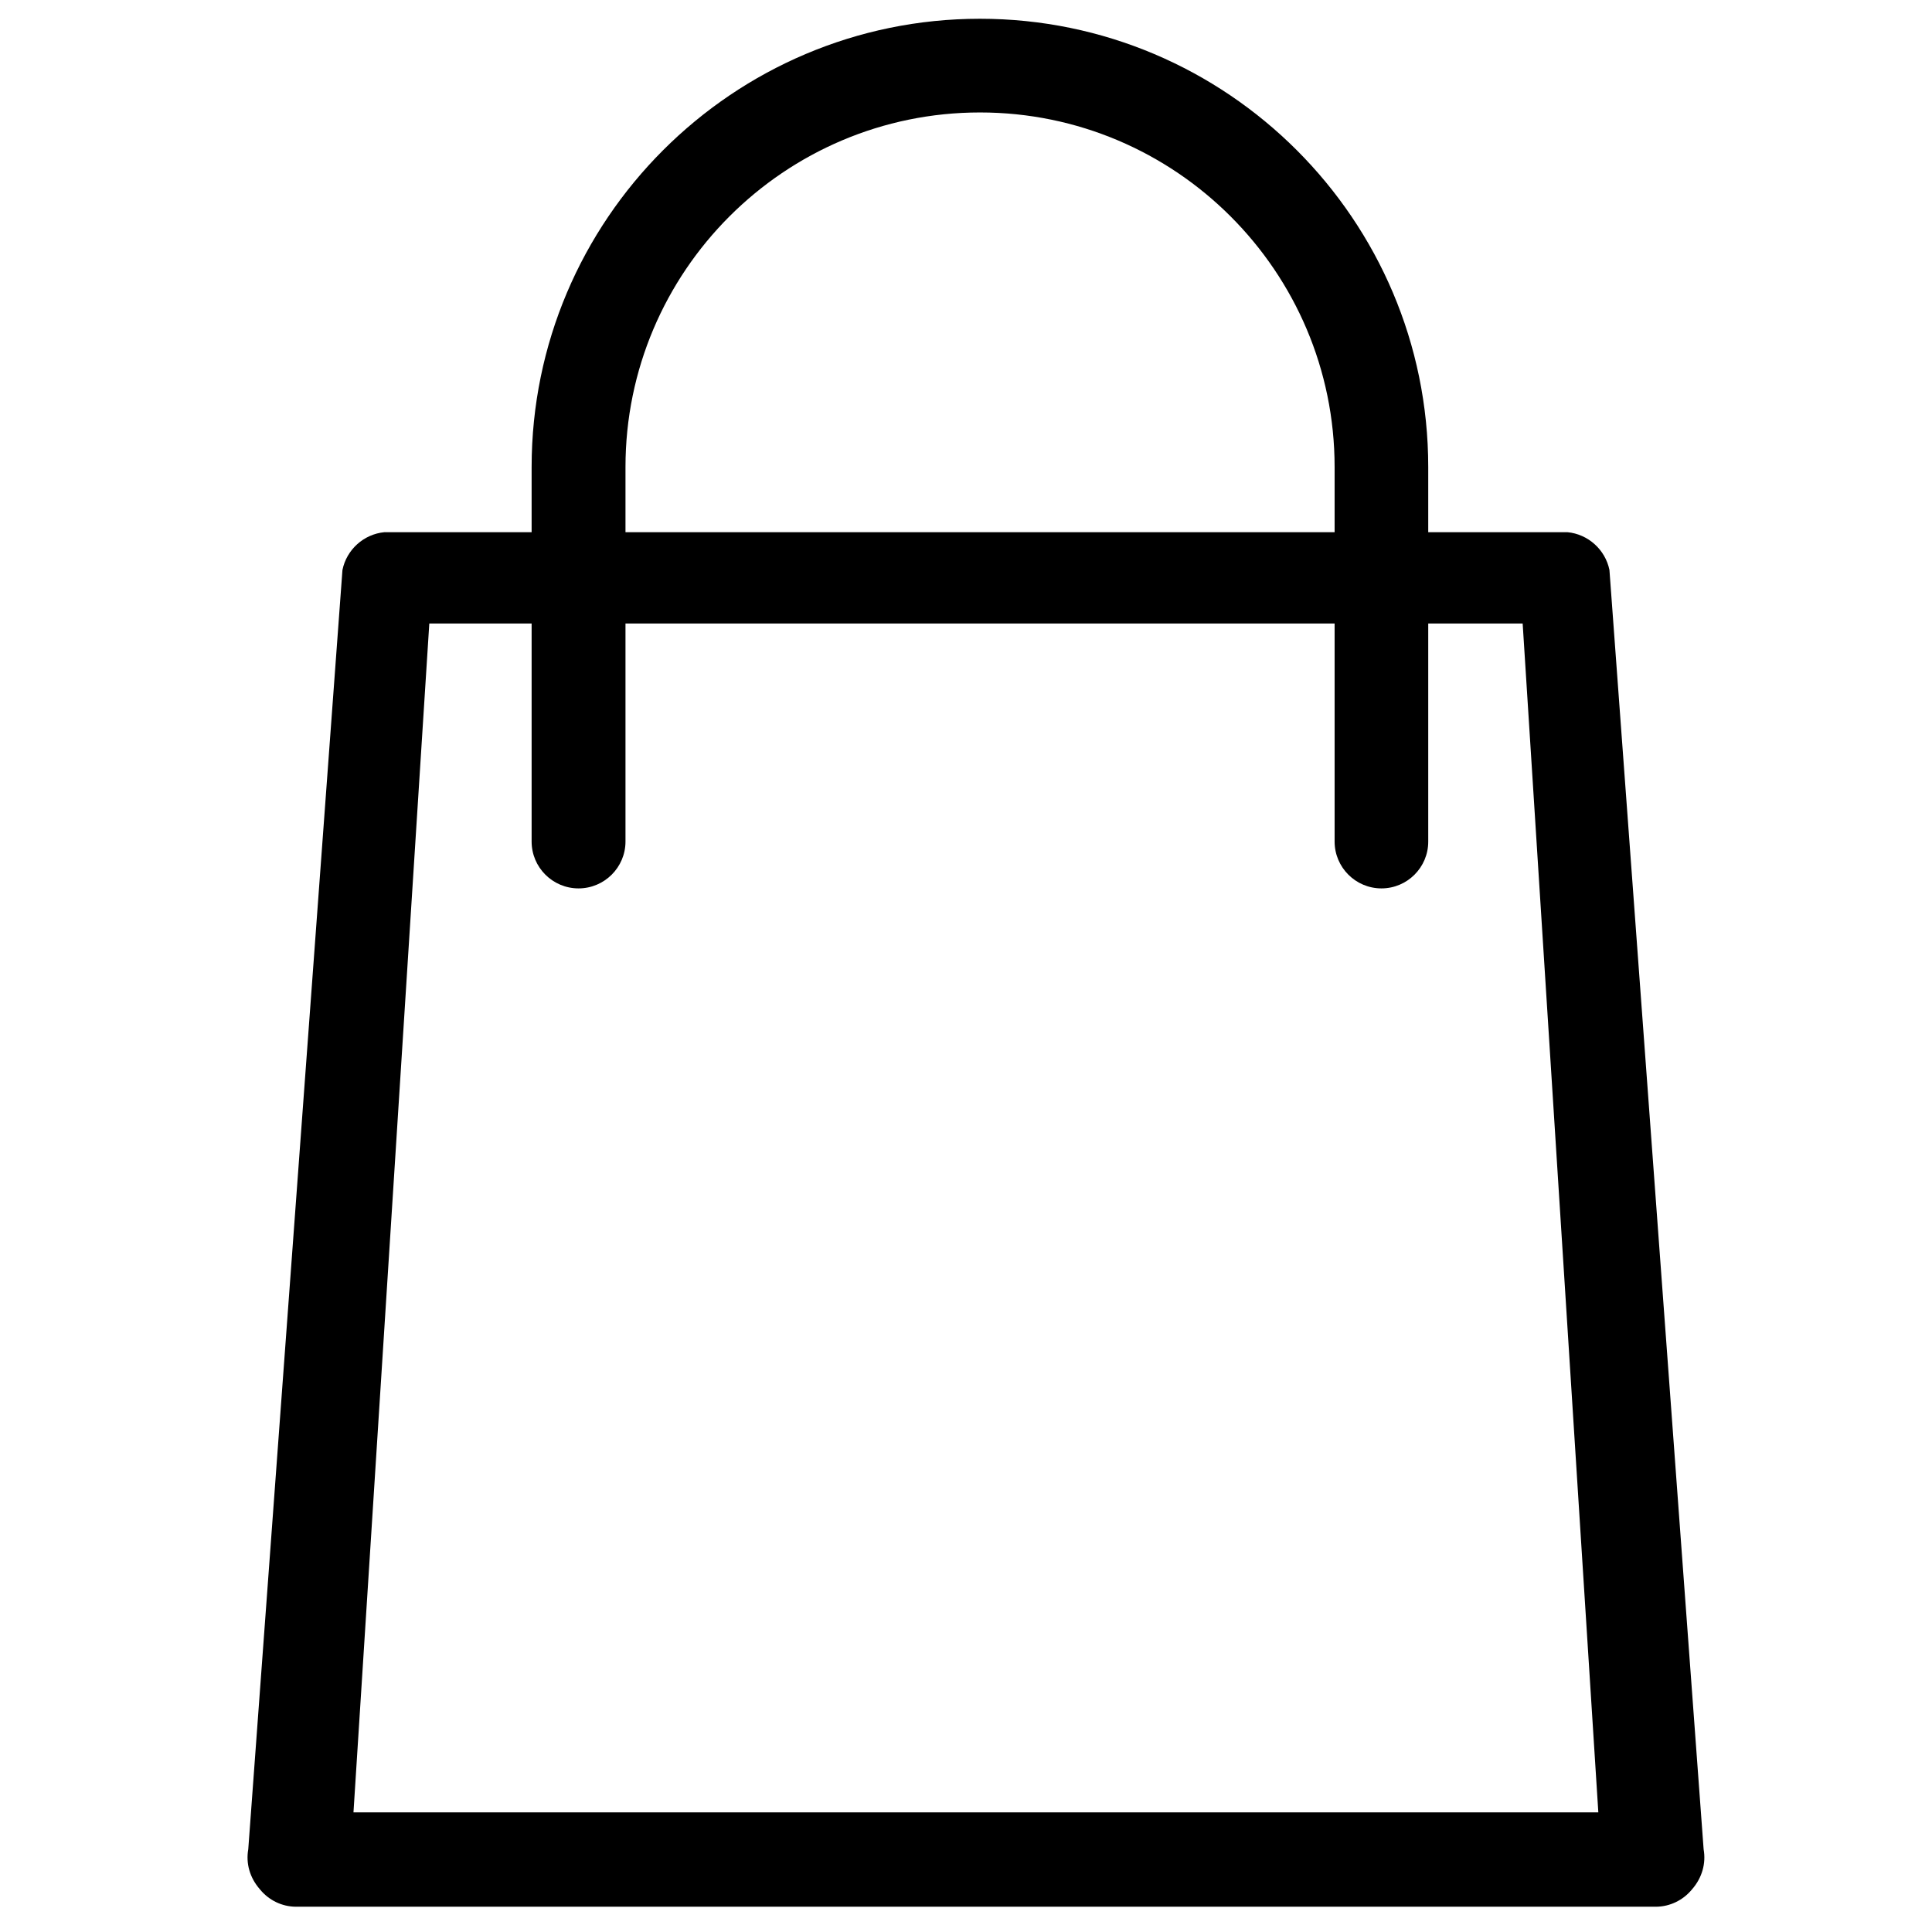 <?xml version="1.0" encoding="UTF-8"?>
<!-- Generator: Adobe Illustrator 15.0.0, SVG Export Plug-In . SVG Version: 6.00 Build 0)  -->
<!DOCTYPE svg PUBLIC "-//W3C//DTD SVG 1.1//EN" "http://www.w3.org/Graphics/SVG/1.1/DTD/svg11.dtd">
<svg version="1.1" id="Livello_1" xmlns="http://www.w3.org/2000/svg" xmlns:xlink="http://www.w3.org/1999/xlink" x="0px" y="0px" width="24px" height="24px" viewBox="0 0 24 24" enable-background="new 0 0 24 24" xml:space="preserve">
<path d="M21.163,22.972l-1.17-15.892c-0.052-0.253-0.266-0.445-0.522-0.469H4.776C4.519,6.635,4.305,6.828,4.254,7.081L3.084,22.972  c-0.031,0.175,0.018,0.353,0.144,0.497c0.111,0.137,0.275,0.216,0.448,0.217h16.895c0.173-0.001,0.337-0.08,0.449-0.217  C21.145,23.325,21.194,23.147,21.163,22.972z M19.855,22.514H4.391L5.333,7.745h13.582L19.855,22.514z"/>
<path d="M17.161,11.036c-0.321,0-0.582-0.261-0.582-0.582V5.802c0-2.429-1.976-4.405-4.405-4.405S7.77,3.373,7.77,5.802v4.652  c0,0.321-0.262,0.582-0.583,0.582c-0.322,0-0.583-0.261-0.583-0.582V5.802c0-3.071,2.499-5.569,5.569-5.569  c3.071,0,5.569,2.498,5.569,5.569v4.652C17.743,10.774,17.482,11.036,17.161,11.036z"/>
</svg>